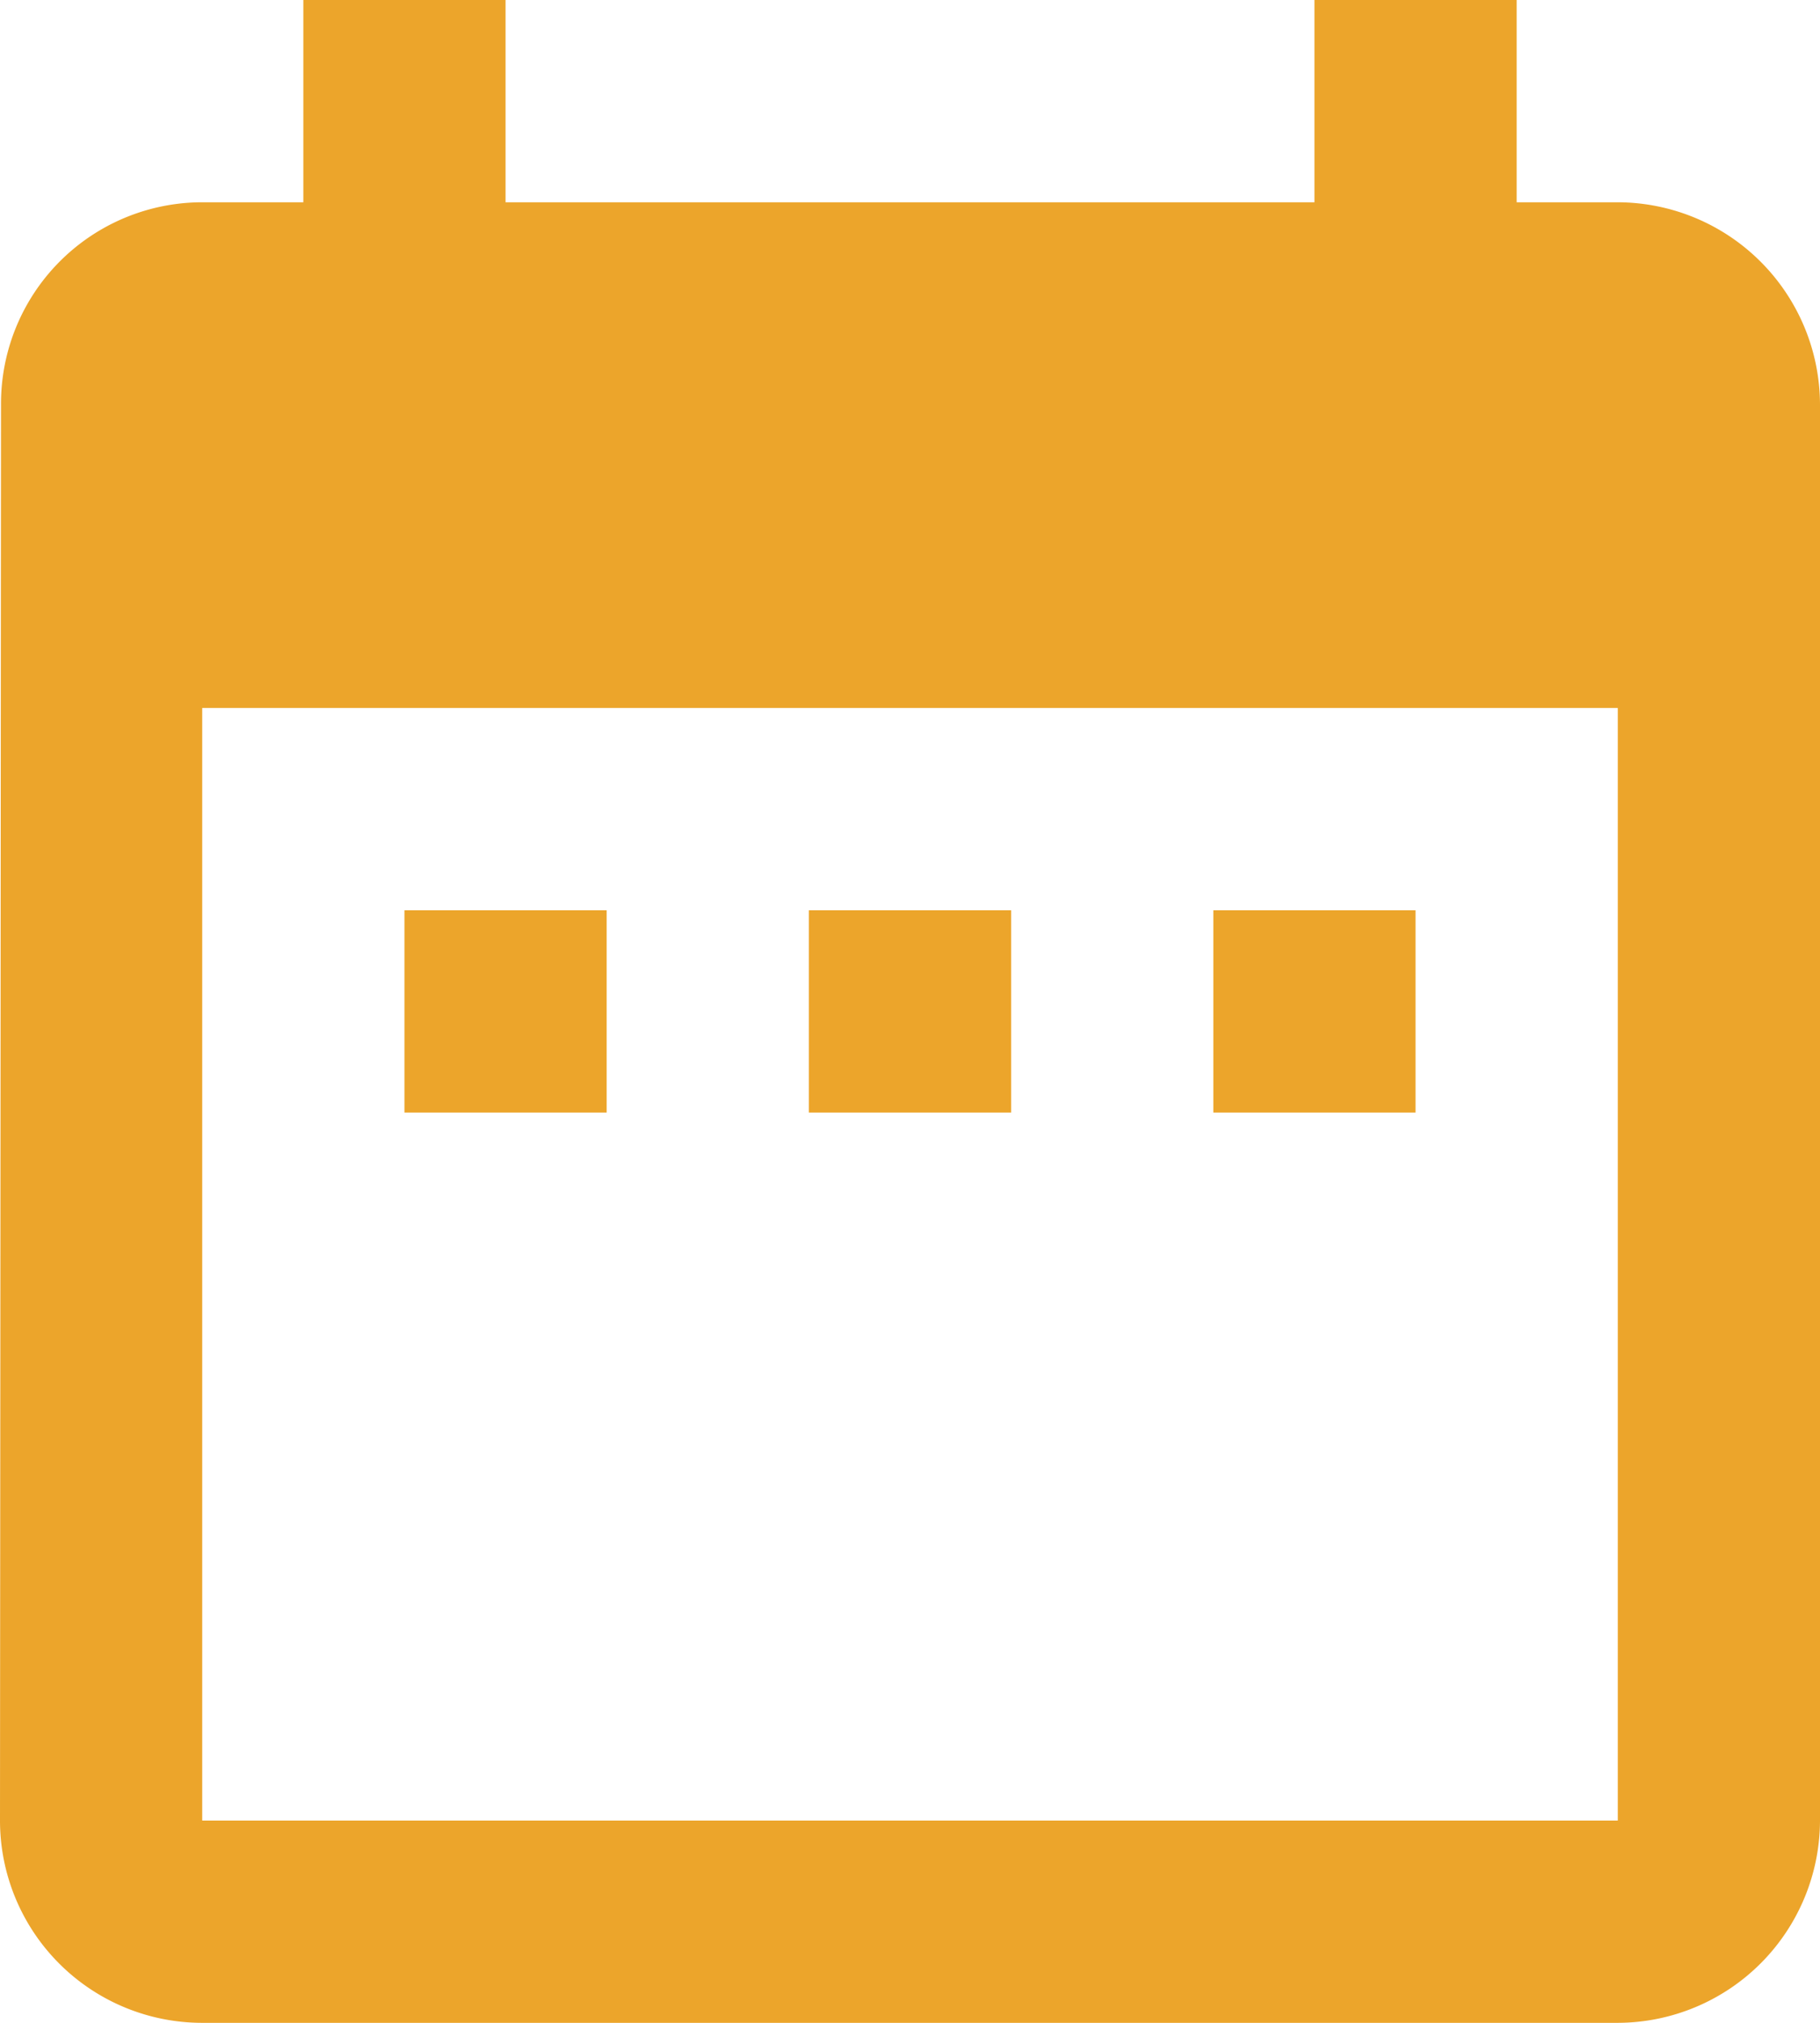 <svg xmlns="http://www.w3.org/2000/svg" width="19.8" height="22" viewBox="0 0 19.8 22">
  <path id="Icon_material-date-range" data-name="Icon material-date-range" d="M11.1,12.9H8.9v2.2h2.2Zm4.4,0H13.3v2.2h2.2Zm4.4,0H17.7v2.2h2.2Zm2.2-7.7H21V3H18.8V5.2H10V3H7.8V5.2H6.7A2.19,2.19,0,0,0,4.511,7.4L4.5,22.8A2.2,2.2,0,0,0,6.7,25H22.1a2.206,2.206,0,0,0,2.2-2.2V7.4A2.206,2.206,0,0,0,22.1,5.2Zm0,17.6H6.7V10.7H22.1Z" transform="translate(-4.5 -3)" fill="#eca52b"/>
</svg>
